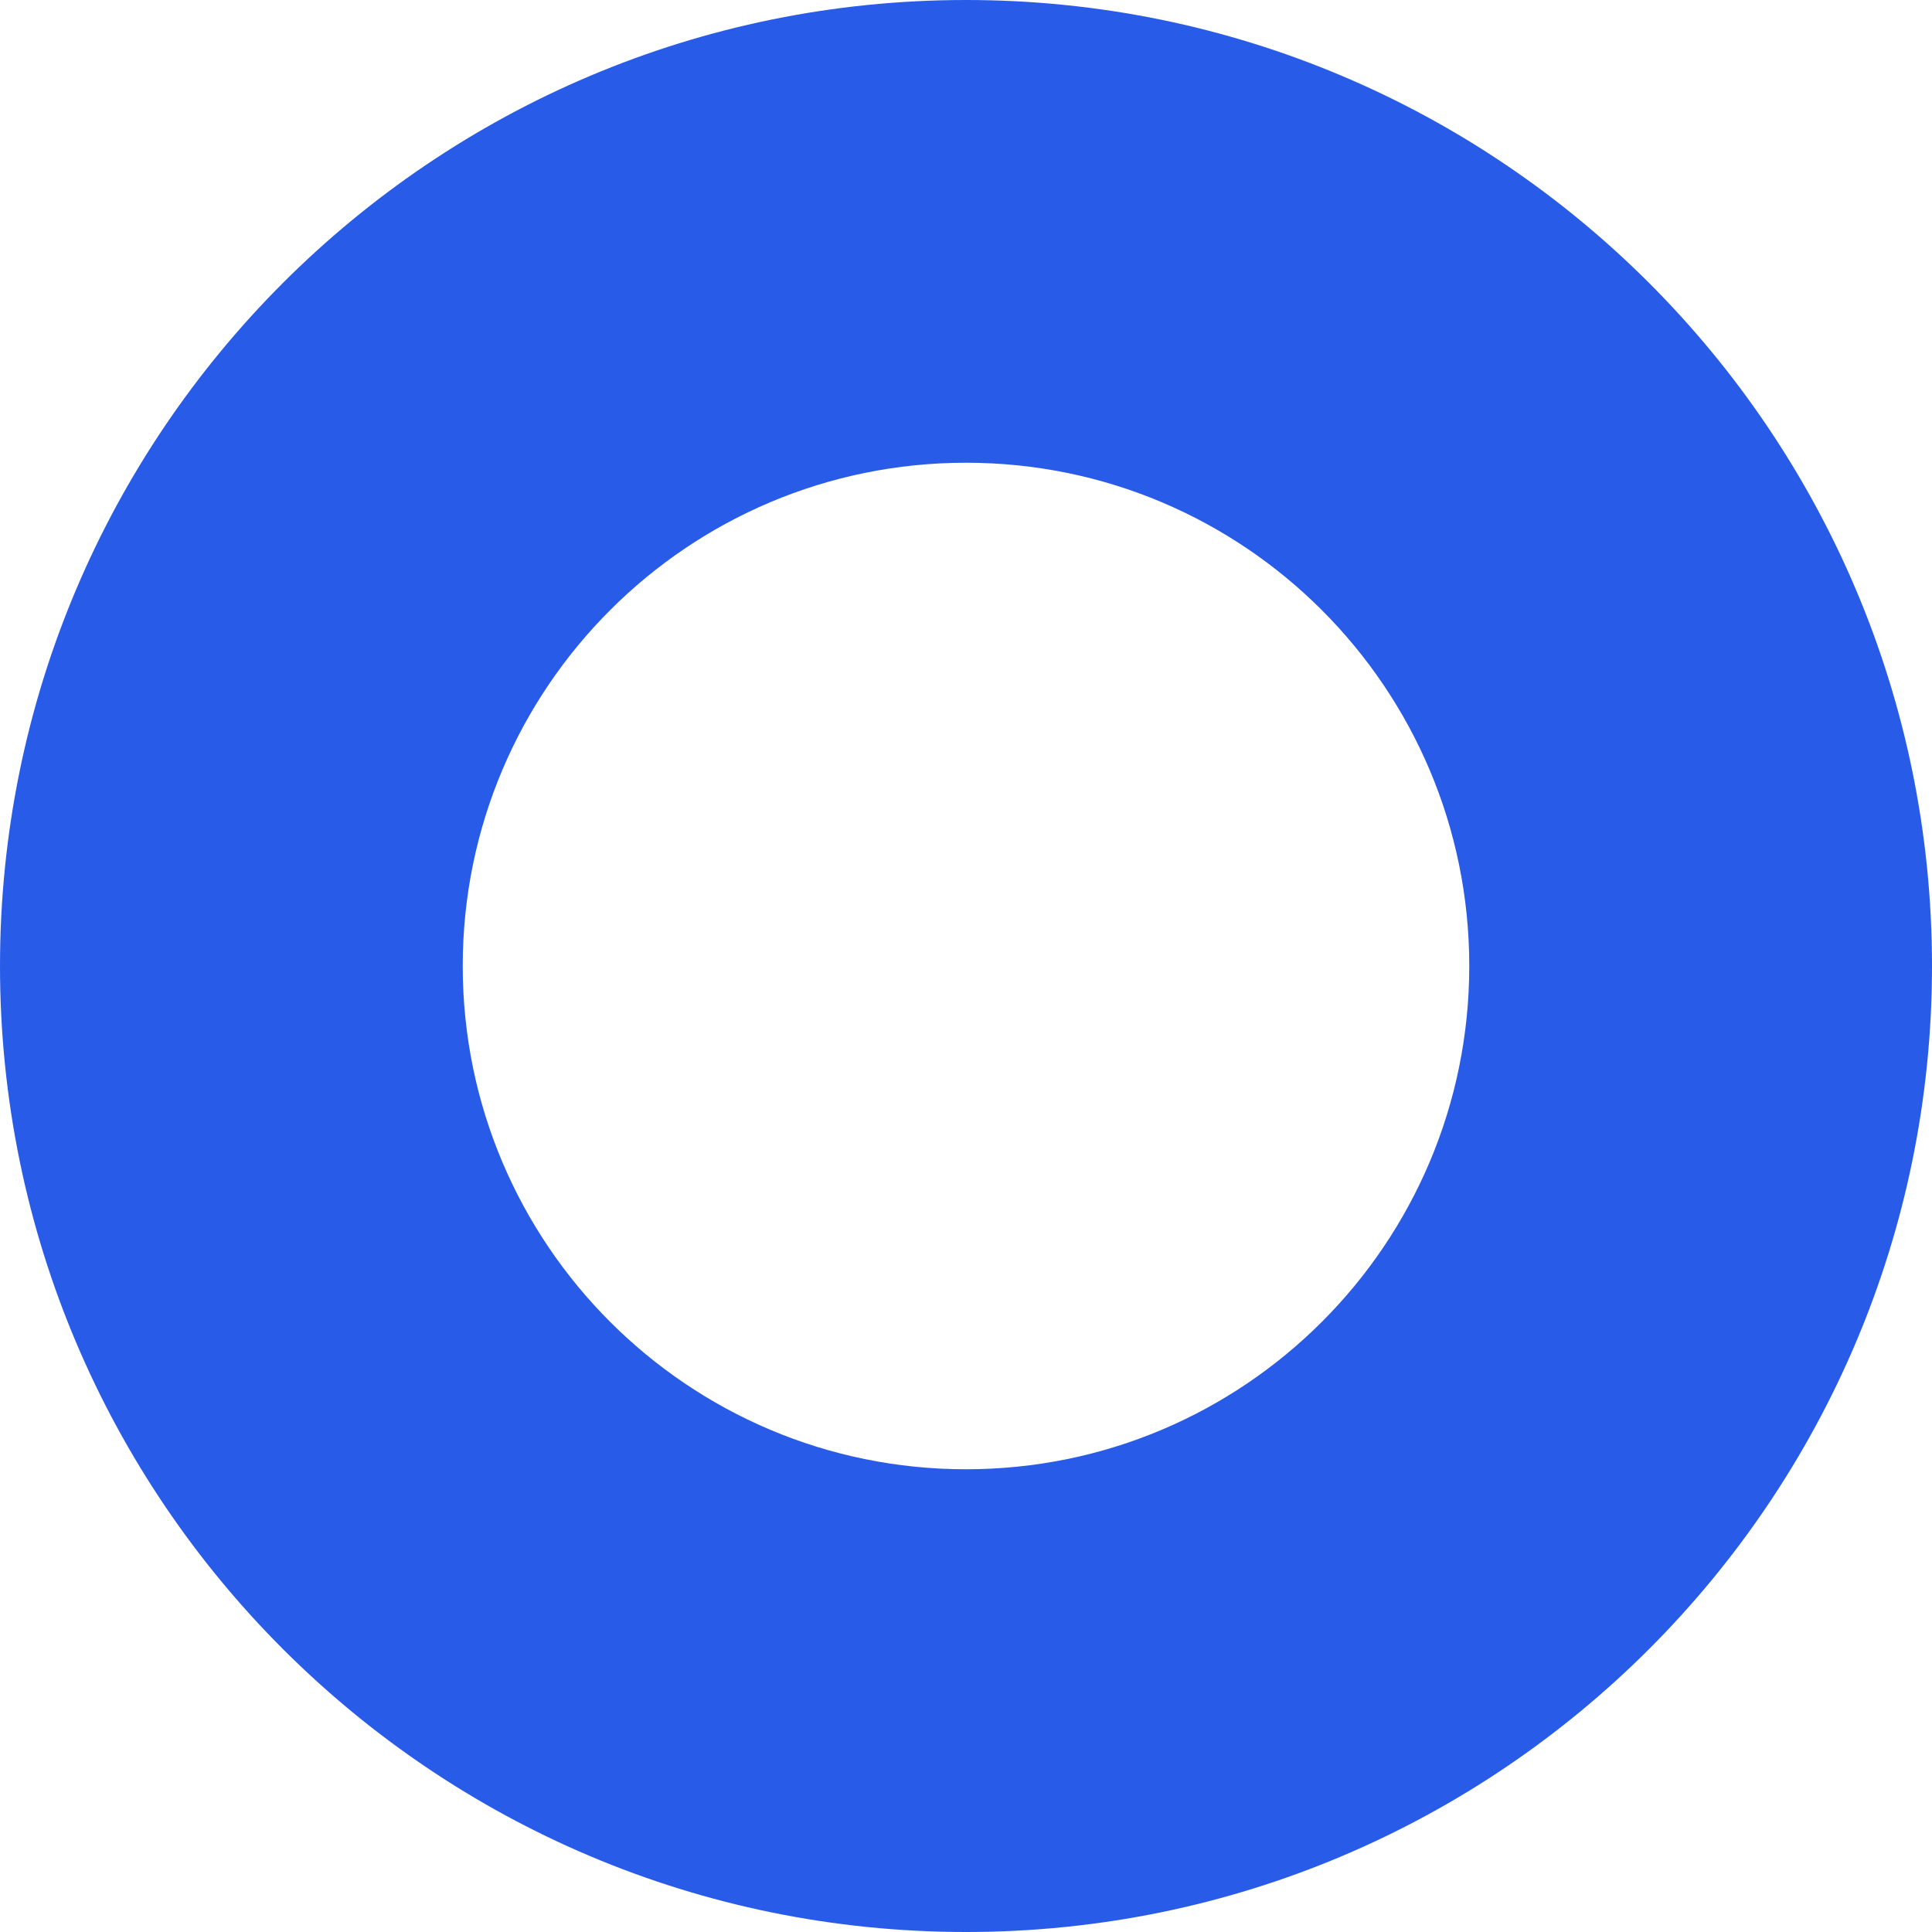 <svg width="400" height="400" viewBox="0 0 400 400" fill="none" xmlns="http://www.w3.org/2000/svg">
<path d="M400 200C400 310.457 310.457 400 200 400C89.543 400 0 310.457 0 200C0 89.543 89.543 0 200 0C310.457 0 400 89.543 400 200ZM95.804 200C95.804 257.546 142.454 304.196 200 304.196C257.546 304.196 304.196 257.546 304.196 200C304.196 142.454 257.546 95.804 200 95.804C142.454 95.804 95.804 142.454 95.804 200Z" fill="#285BE8"/>
</svg>

